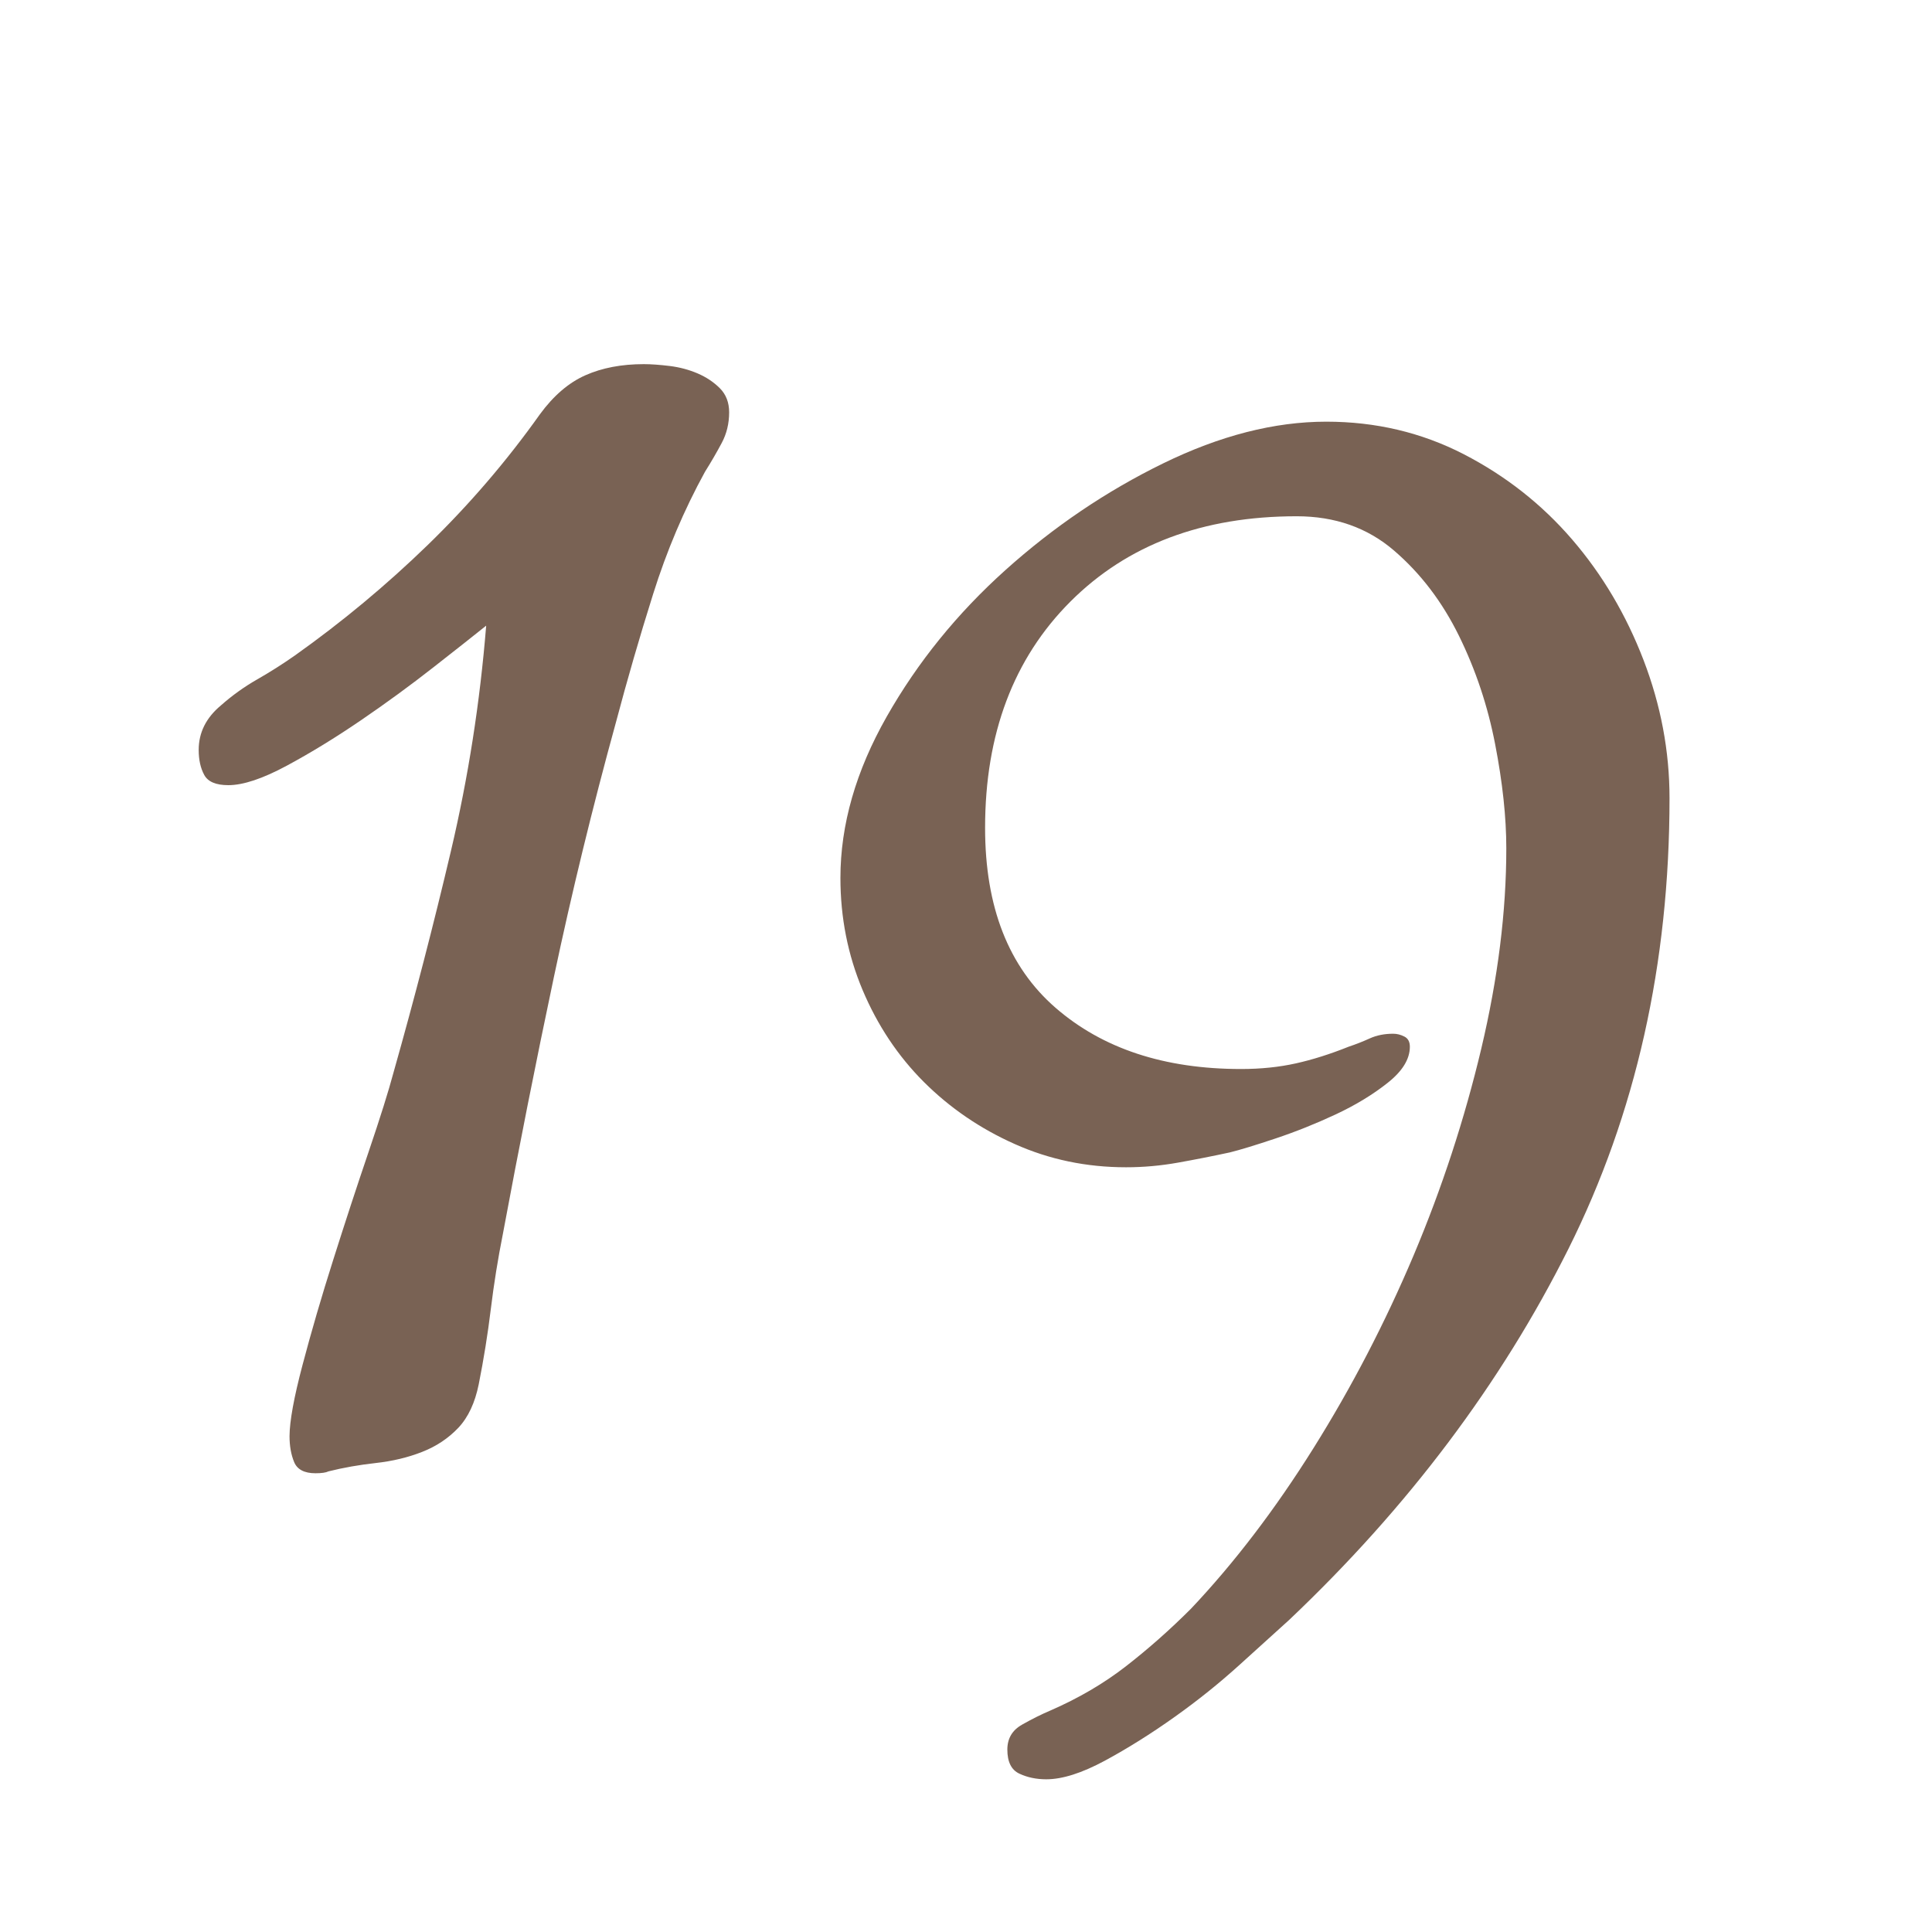 <?xml version="1.0" encoding="utf-8"?>
<!-- Generator: Adobe Illustrator 14.0.0, SVG Export Plug-In . SVG Version: 6.00 Build 43363)  -->
<!DOCTYPE svg PUBLIC "-//W3C//DTD SVG 1.1//EN" "http://www.w3.org/Graphics/SVG/1.1/DTD/svg11.dtd">
<svg version="1.1" id="レイヤー_1" xmlns="http://www.w3.org/2000/svg" xmlns:xlink="http://www.w3.org/1999/xlink" x="0px"
	 y="0px" width="50px" height="50px" viewBox="0 0 50 50" enable-background="new 0 0 50 50" xml:space="preserve">
<g>
	<path fill="#796254" d="M7.831,35.319c0.224-0.848,0.487-1.752,0.792-2.712c0.304-0.96,0.607-1.888,0.912-2.784
		c0.304-0.896,0.52-1.583,0.648-2.063c0.543-1.92,1.039-3.832,1.487-5.736c0.448-1.903,0.752-3.847,0.912-5.832
		c-0.32,0.257-0.776,0.617-1.368,1.08c-0.592,0.464-1.216,0.92-1.872,1.368c-0.656,0.448-1.296,0.84-1.92,1.176
		s-1.128,0.504-1.512,0.504c-0.32,0-0.528-0.087-0.624-0.264c-0.096-0.176-0.144-0.392-0.144-0.648c0-0.448,0.191-0.832,0.575-1.152
		c0.288-0.255,0.601-0.48,0.937-0.672s0.664-0.4,0.983-0.624c1.216-0.864,2.36-1.815,3.433-2.856c1.071-1.04,2.04-2.167,2.904-3.384
		c0.352-0.48,0.743-0.816,1.176-1.008c0.432-0.192,0.936-0.288,1.512-0.288c0.192,0,0.416,0.017,0.672,0.048
		c0.256,0.032,0.496,0.096,0.72,0.192s0.416,0.224,0.576,0.384c0.16,0.161,0.24,0.369,0.24,0.624c0,0.288-0.064,0.552-0.192,0.792
		c-0.128,0.24-0.271,0.488-0.432,0.744c-0.545,0.992-0.992,2.048-1.344,3.168c-0.353,1.121-0.672,2.225-0.96,3.312
		c-0.608,2.208-1.145,4.409-1.608,6.6c-0.464,2.193-0.904,4.409-1.32,6.648c-0.128,0.641-0.232,1.288-0.312,1.944
		c-0.08,0.656-0.185,1.304-0.312,1.943c-0.097,0.48-0.272,0.856-0.528,1.128c-0.257,0.271-0.568,0.48-0.937,0.624
		c-0.368,0.145-0.768,0.24-1.199,0.288c-0.433,0.048-0.841,0.12-1.225,0.216c-0.064,0.032-0.176,0.049-0.336,0.049
		c-0.288,0-0.473-0.097-0.552-0.288c-0.08-0.192-0.12-0.417-0.12-0.672C7.495,36.783,7.606,36.168,7.831,35.319z"/>
	<path fill="#796254" d="M43.207,20.656c0,4.288-0.873,8.176-2.616,11.664c-1.745,3.488-4.152,6.688-7.225,9.601
		c-0.32,0.288-0.744,0.672-1.271,1.151c-0.528,0.48-1.097,0.937-1.704,1.368c-0.608,0.432-1.208,0.808-1.8,1.128
		c-0.593,0.319-1.097,0.48-1.513,0.48c-0.256,0-0.488-0.048-0.695-0.145c-0.209-0.096-0.313-0.305-0.313-0.624
		c0-0.288,0.128-0.504,0.384-0.647c0.256-0.145,0.496-0.265,0.721-0.36c0.735-0.32,1.392-0.704,1.968-1.152s1.136-0.943,1.68-1.487
		c1.12-1.185,2.176-2.568,3.168-4.152s1.855-3.247,2.593-4.992c0.735-1.743,1.319-3.528,1.752-5.352
		c0.432-1.824,0.647-3.552,0.647-5.184c0-0.8-0.096-1.696-0.288-2.688c-0.191-0.992-0.504-1.928-0.936-2.808
		c-0.433-0.88-0.992-1.616-1.681-2.208c-0.688-0.592-1.528-0.888-2.52-0.888c-2.433,0-4.385,0.737-5.856,2.208
		c-1.472,1.473-2.208,3.425-2.208,5.856c0,2.048,0.607,3.6,1.824,4.657c1.216,1.056,2.815,1.584,4.8,1.584
		c0.512,0,0.984-0.049,1.416-0.145c0.433-0.096,0.889-0.24,1.368-0.432c0.192-0.064,0.376-0.137,0.552-0.217
		c0.176-0.079,0.376-0.119,0.601-0.119c0.096,0,0.191,0.023,0.288,0.072c0.096,0.047,0.144,0.136,0.144,0.264
		c0,0.32-0.191,0.632-0.576,0.936c-0.384,0.305-0.832,0.576-1.344,0.816c-0.512,0.239-1.032,0.448-1.56,0.624
		c-0.528,0.176-0.921,0.296-1.177,0.359c-0.448,0.097-0.896,0.185-1.344,0.265s-0.896,0.12-1.344,0.12
		c-1.024,0-1.984-0.2-2.88-0.601c-0.896-0.399-1.68-0.936-2.353-1.607c-0.672-0.672-1.199-1.465-1.584-2.376
		c-0.384-0.912-0.575-1.879-0.575-2.904c0-1.375,0.399-2.768,1.199-4.176c0.8-1.408,1.824-2.671,3.072-3.792
		c1.248-1.12,2.607-2.04,4.08-2.76c1.472-0.72,2.88-1.08,4.224-1.08c1.28,0,2.464,0.28,3.553,0.84
		c1.087,0.561,2.023,1.296,2.808,2.208s1.399,1.952,1.848,3.12C42.982,18.248,43.207,19.44,43.207,20.656z"/>
</g>
</svg>
